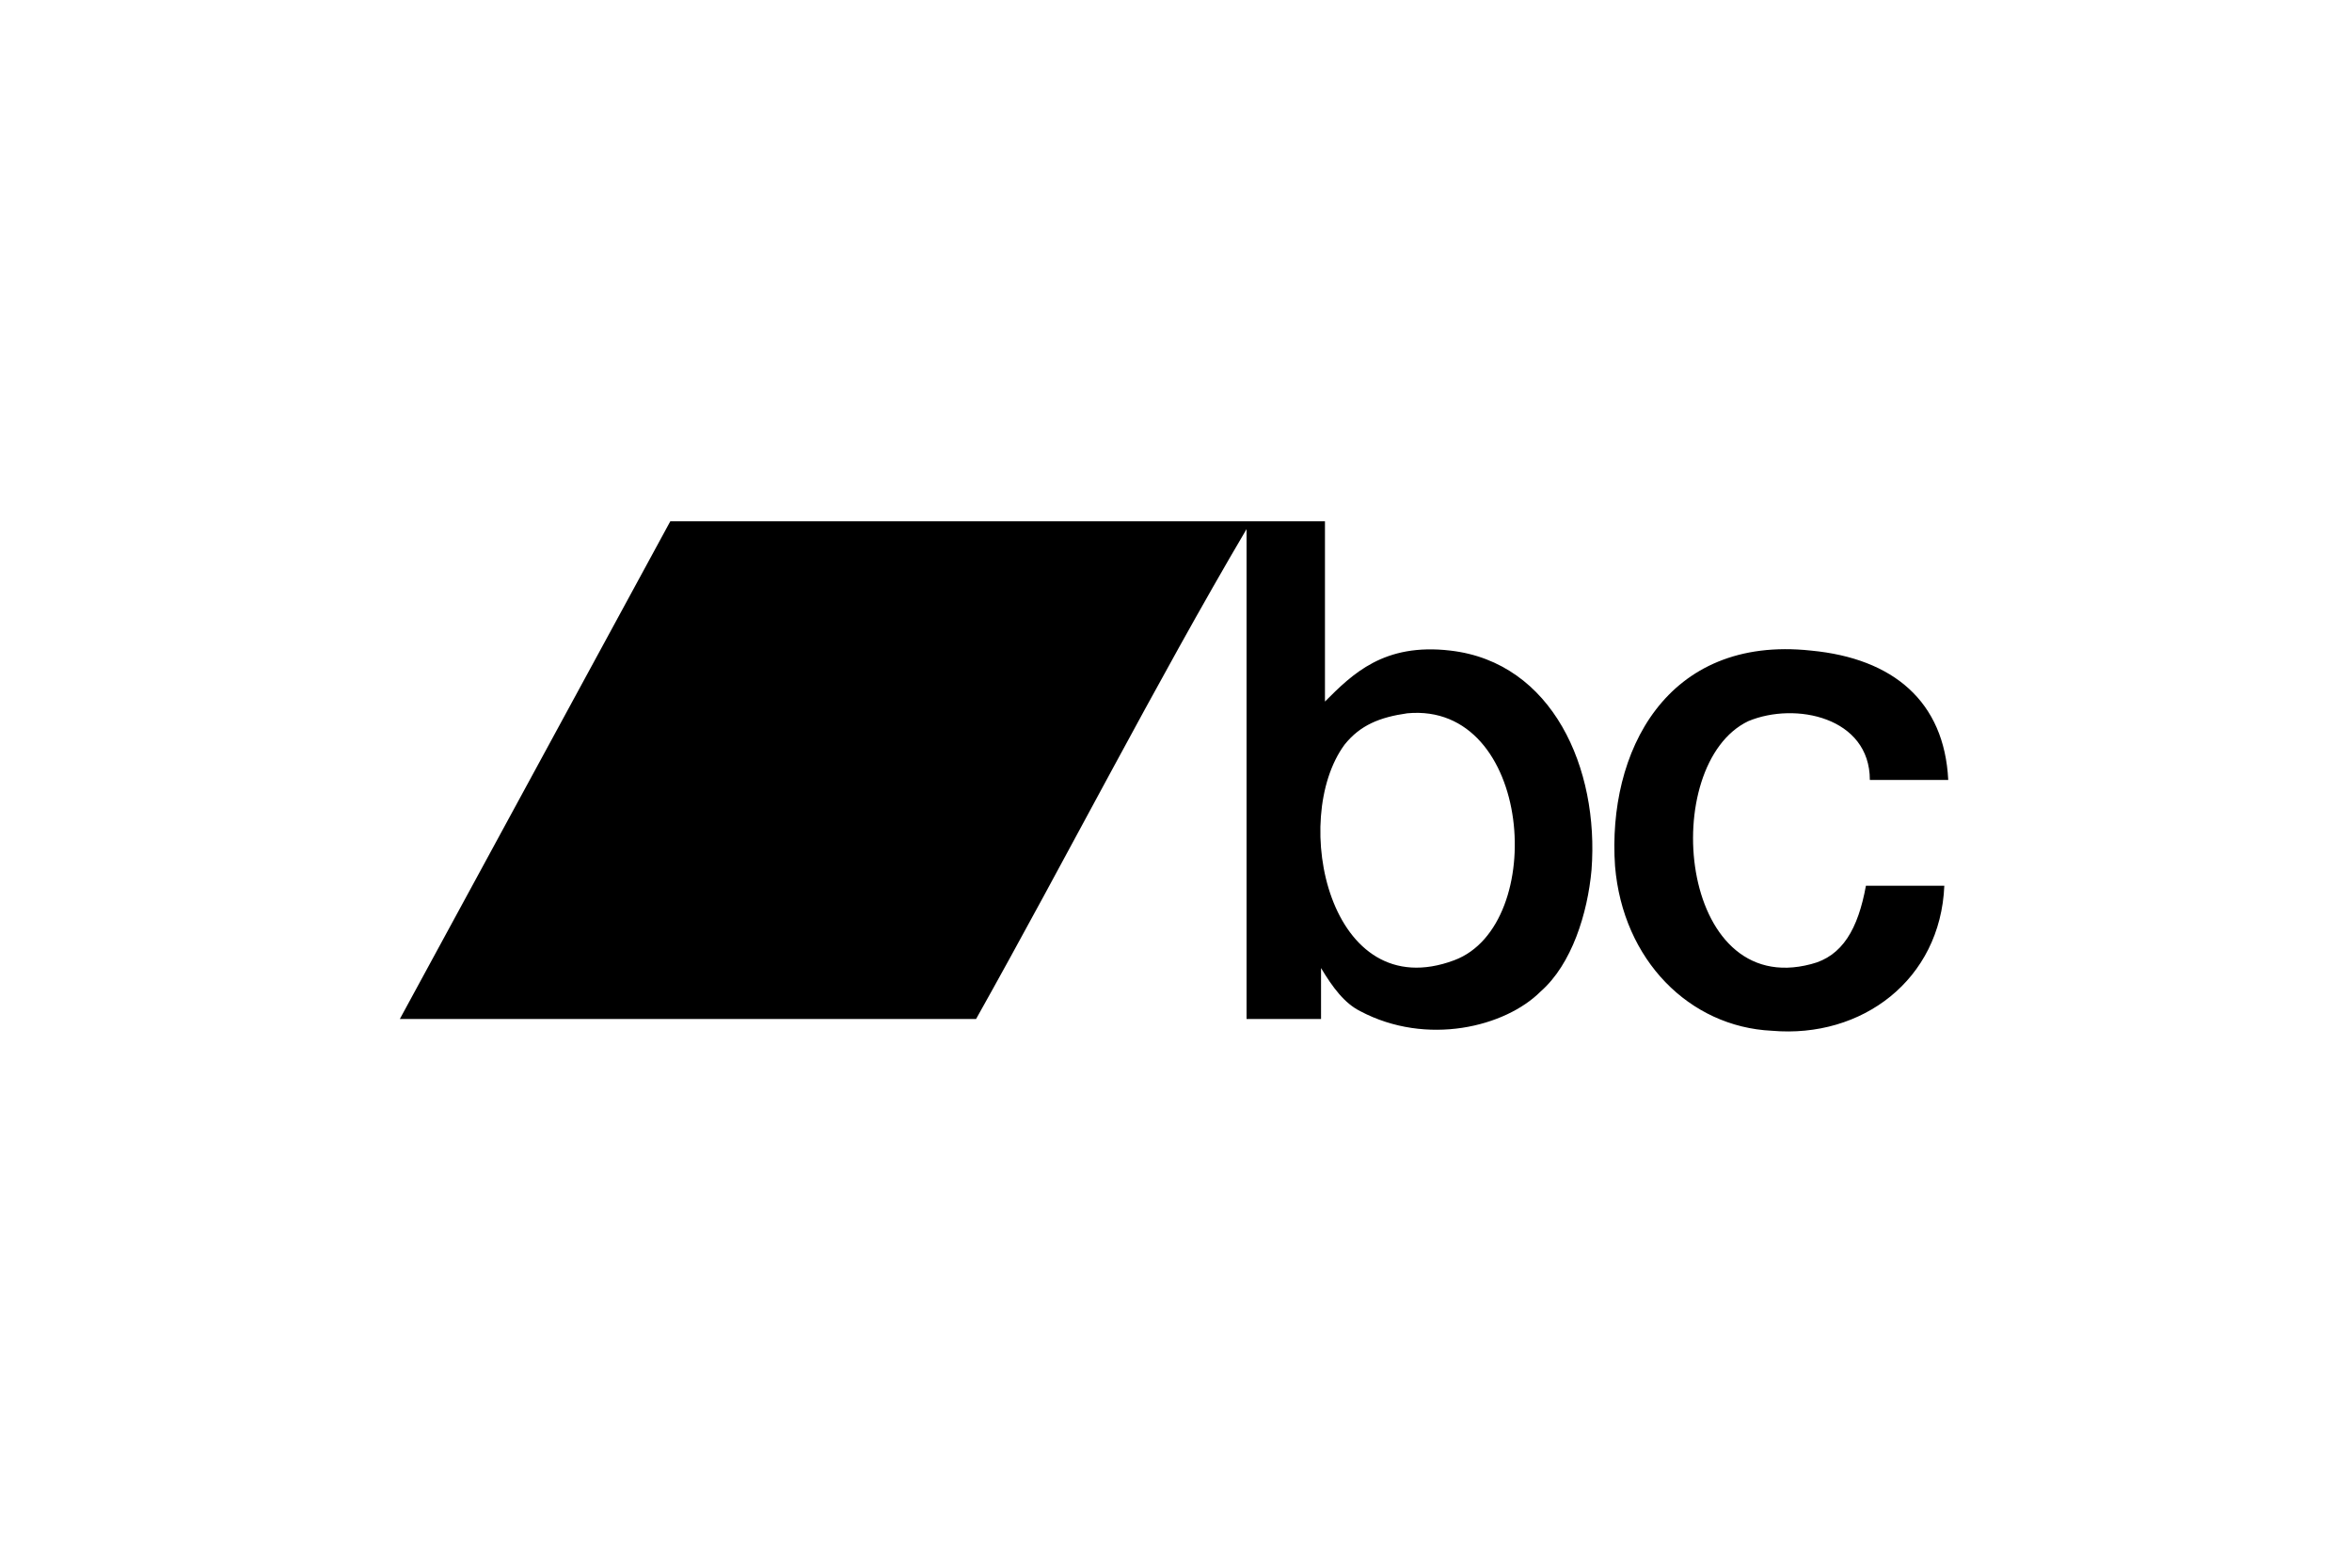 <svg xmlns="http://www.w3.org/2000/svg" width="39" height="26" viewBox="0 0 40 40">
  <path d="M7.1 13.3h16.7v4.6c.7-.7 1.5-1.5 3.2-1.3 2.6.3 3.8 3 3.6 5.6-.1 1.1-.5 2.4-1.3 3.1-.9.9-2.9 1.4-4.6.5-.4-.2-.7-.6-1-1.1V26h-1.9V13.5c-2.3 3.9-4.6 8.4-6.9 12.5H.2l6.9-12.7zM24.3 19c-1.4 1.9-.4 6.7 2.8 5.5 2.4-.9 2-6.6-1.2-6.3-.7.1-1.2.3-1.6.8zm15.4.9h-2c0-1.6-1.9-2-3.1-1.5-2.3 1.1-1.8 7.1 1.6 6.2.8-.2 1.2-.9 1.4-2h2c-.1 2.4-2.1 3.9-4.4 3.7-2.1-.1-3.8-1.8-4-4.2-.2-2.9 1.3-5.9 5-5.5 2.1.2 3.4 1.3 3.5 3.3z"/>
</svg>
